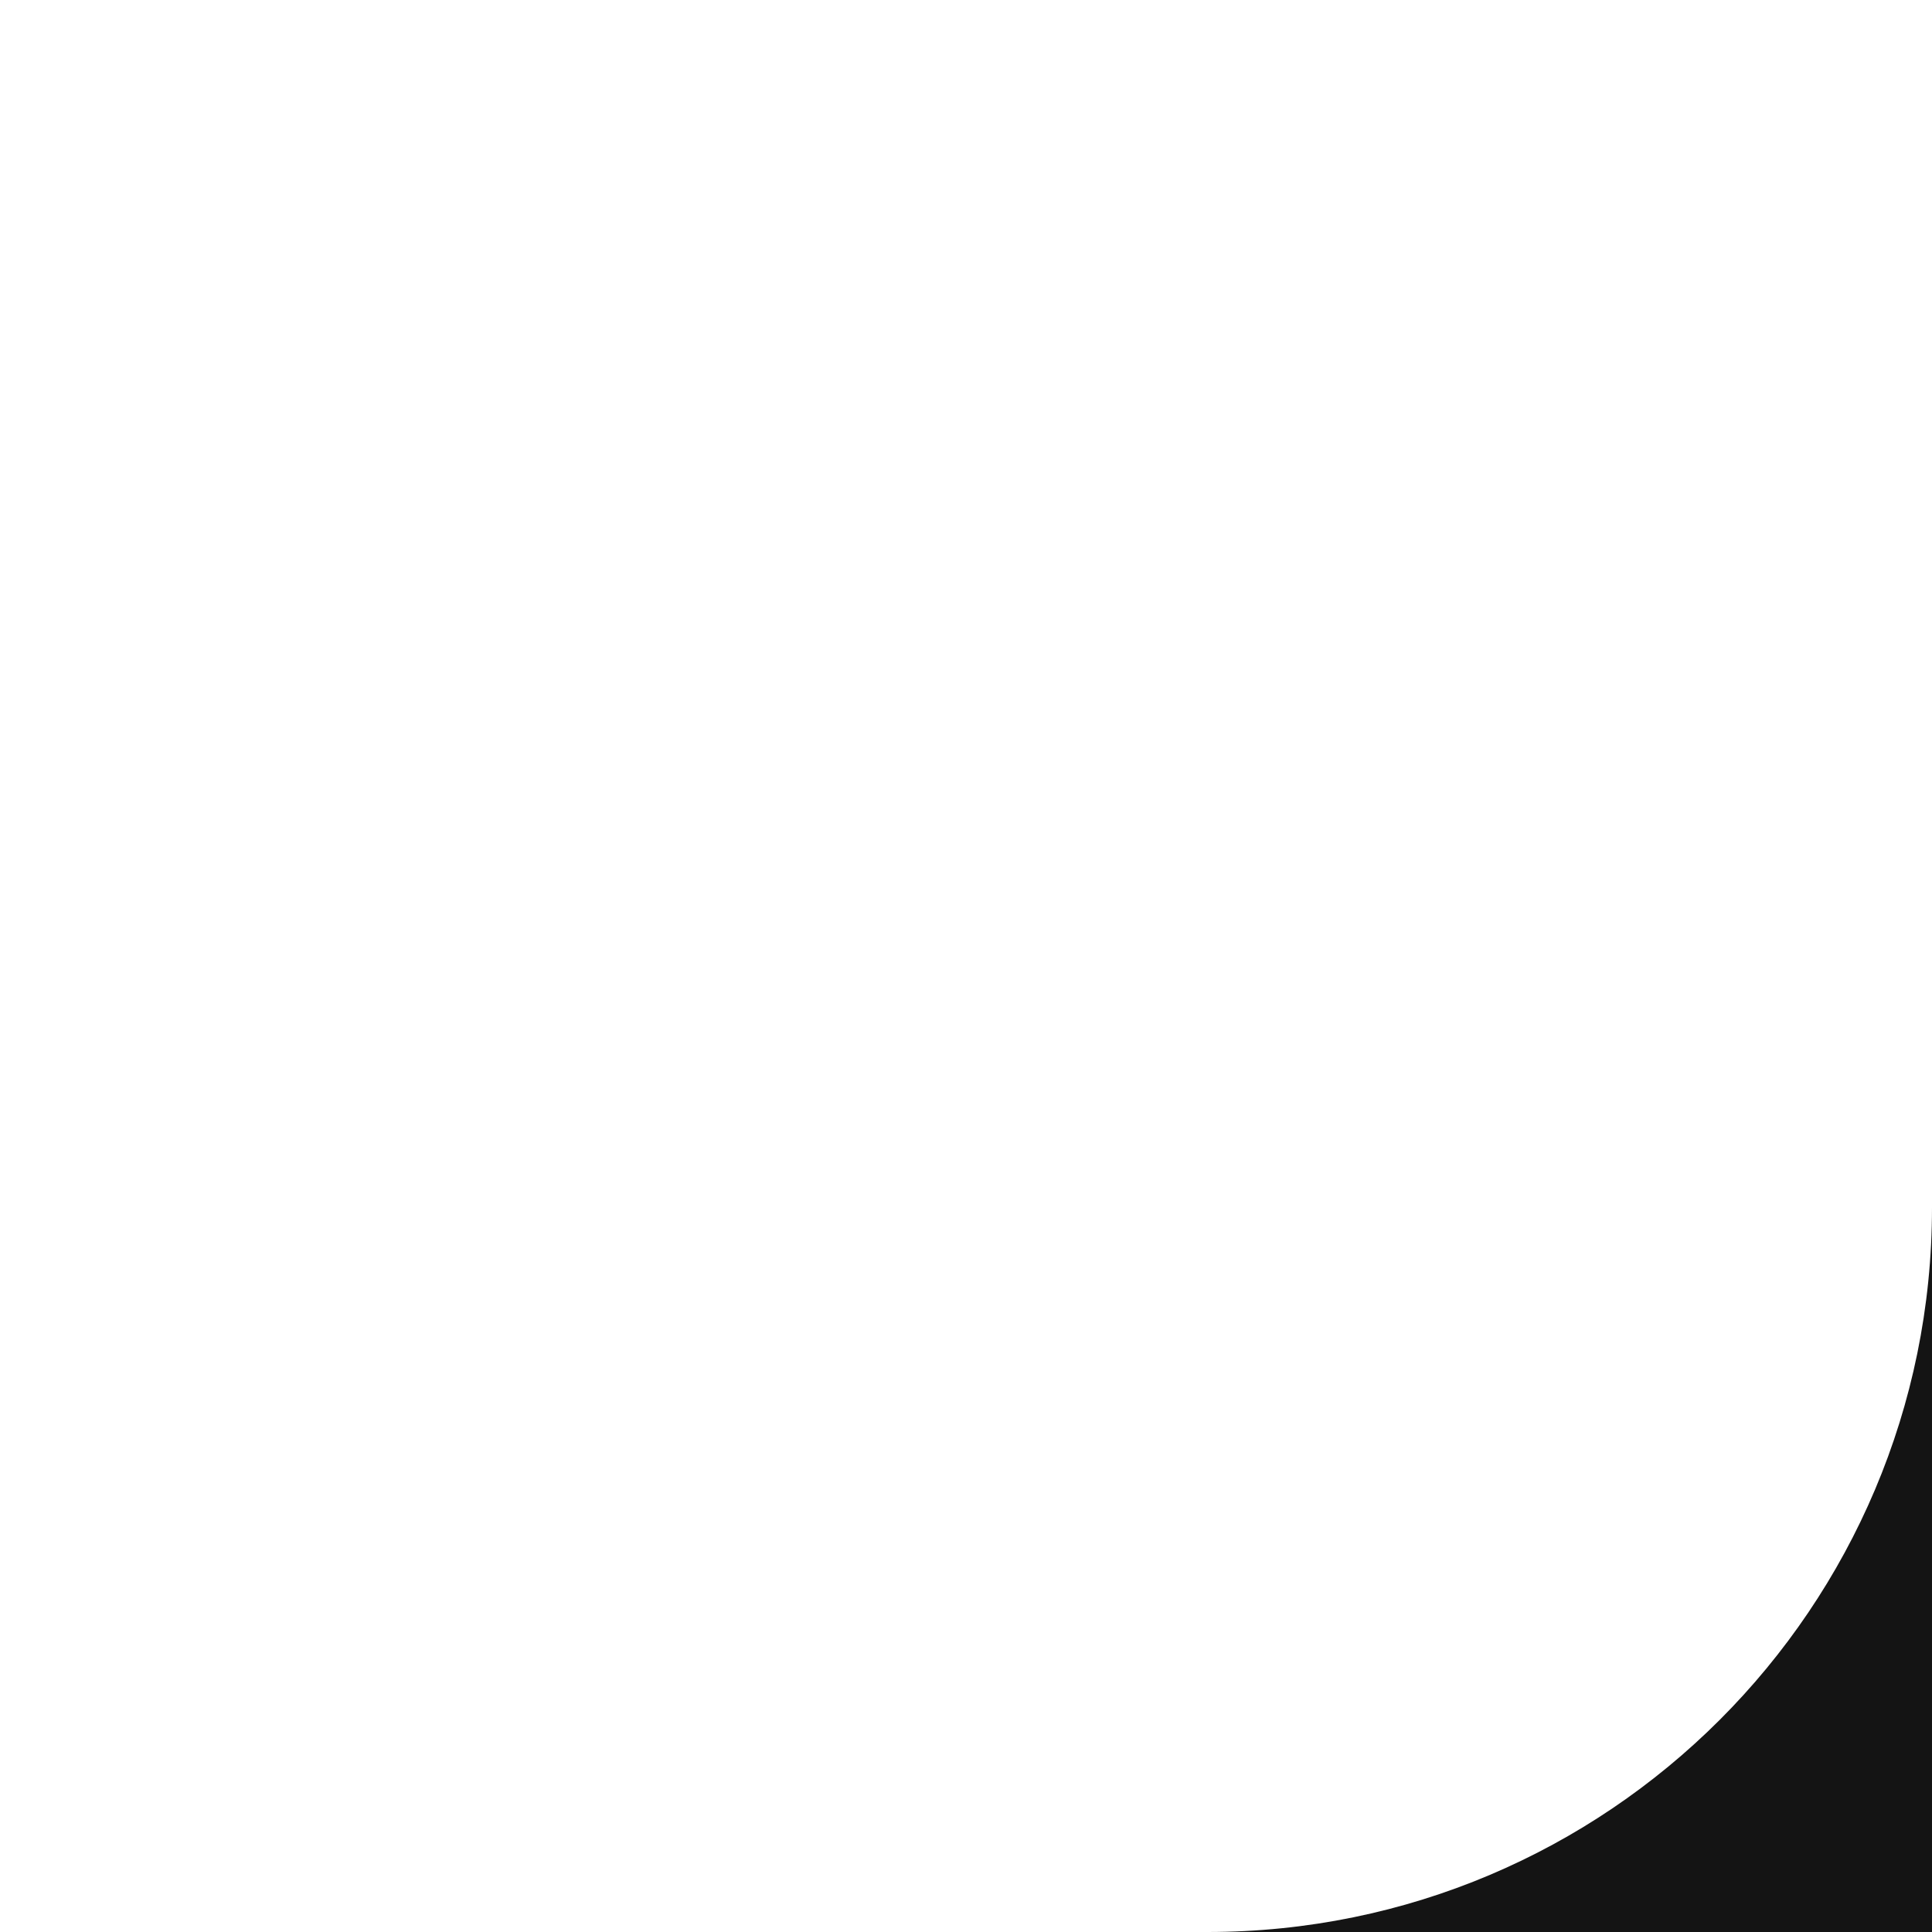 <?xml version="1.0" encoding="UTF-8"?> <svg xmlns="http://www.w3.org/2000/svg" width="120" height="120" viewBox="0 0 120 120" fill="none"><g clip-path="url(#clip0_87_430)"><path d="M120 75C120 99.853 99.853 120 75 120L120 120L120 75Z" fill="#141414"></path></g><defs><clipPath id="clip0_87_430"><rect width="120" height="120" fill="white" transform="matrix(-1 0 0 1 120 0)"></rect></clipPath></defs></svg> 